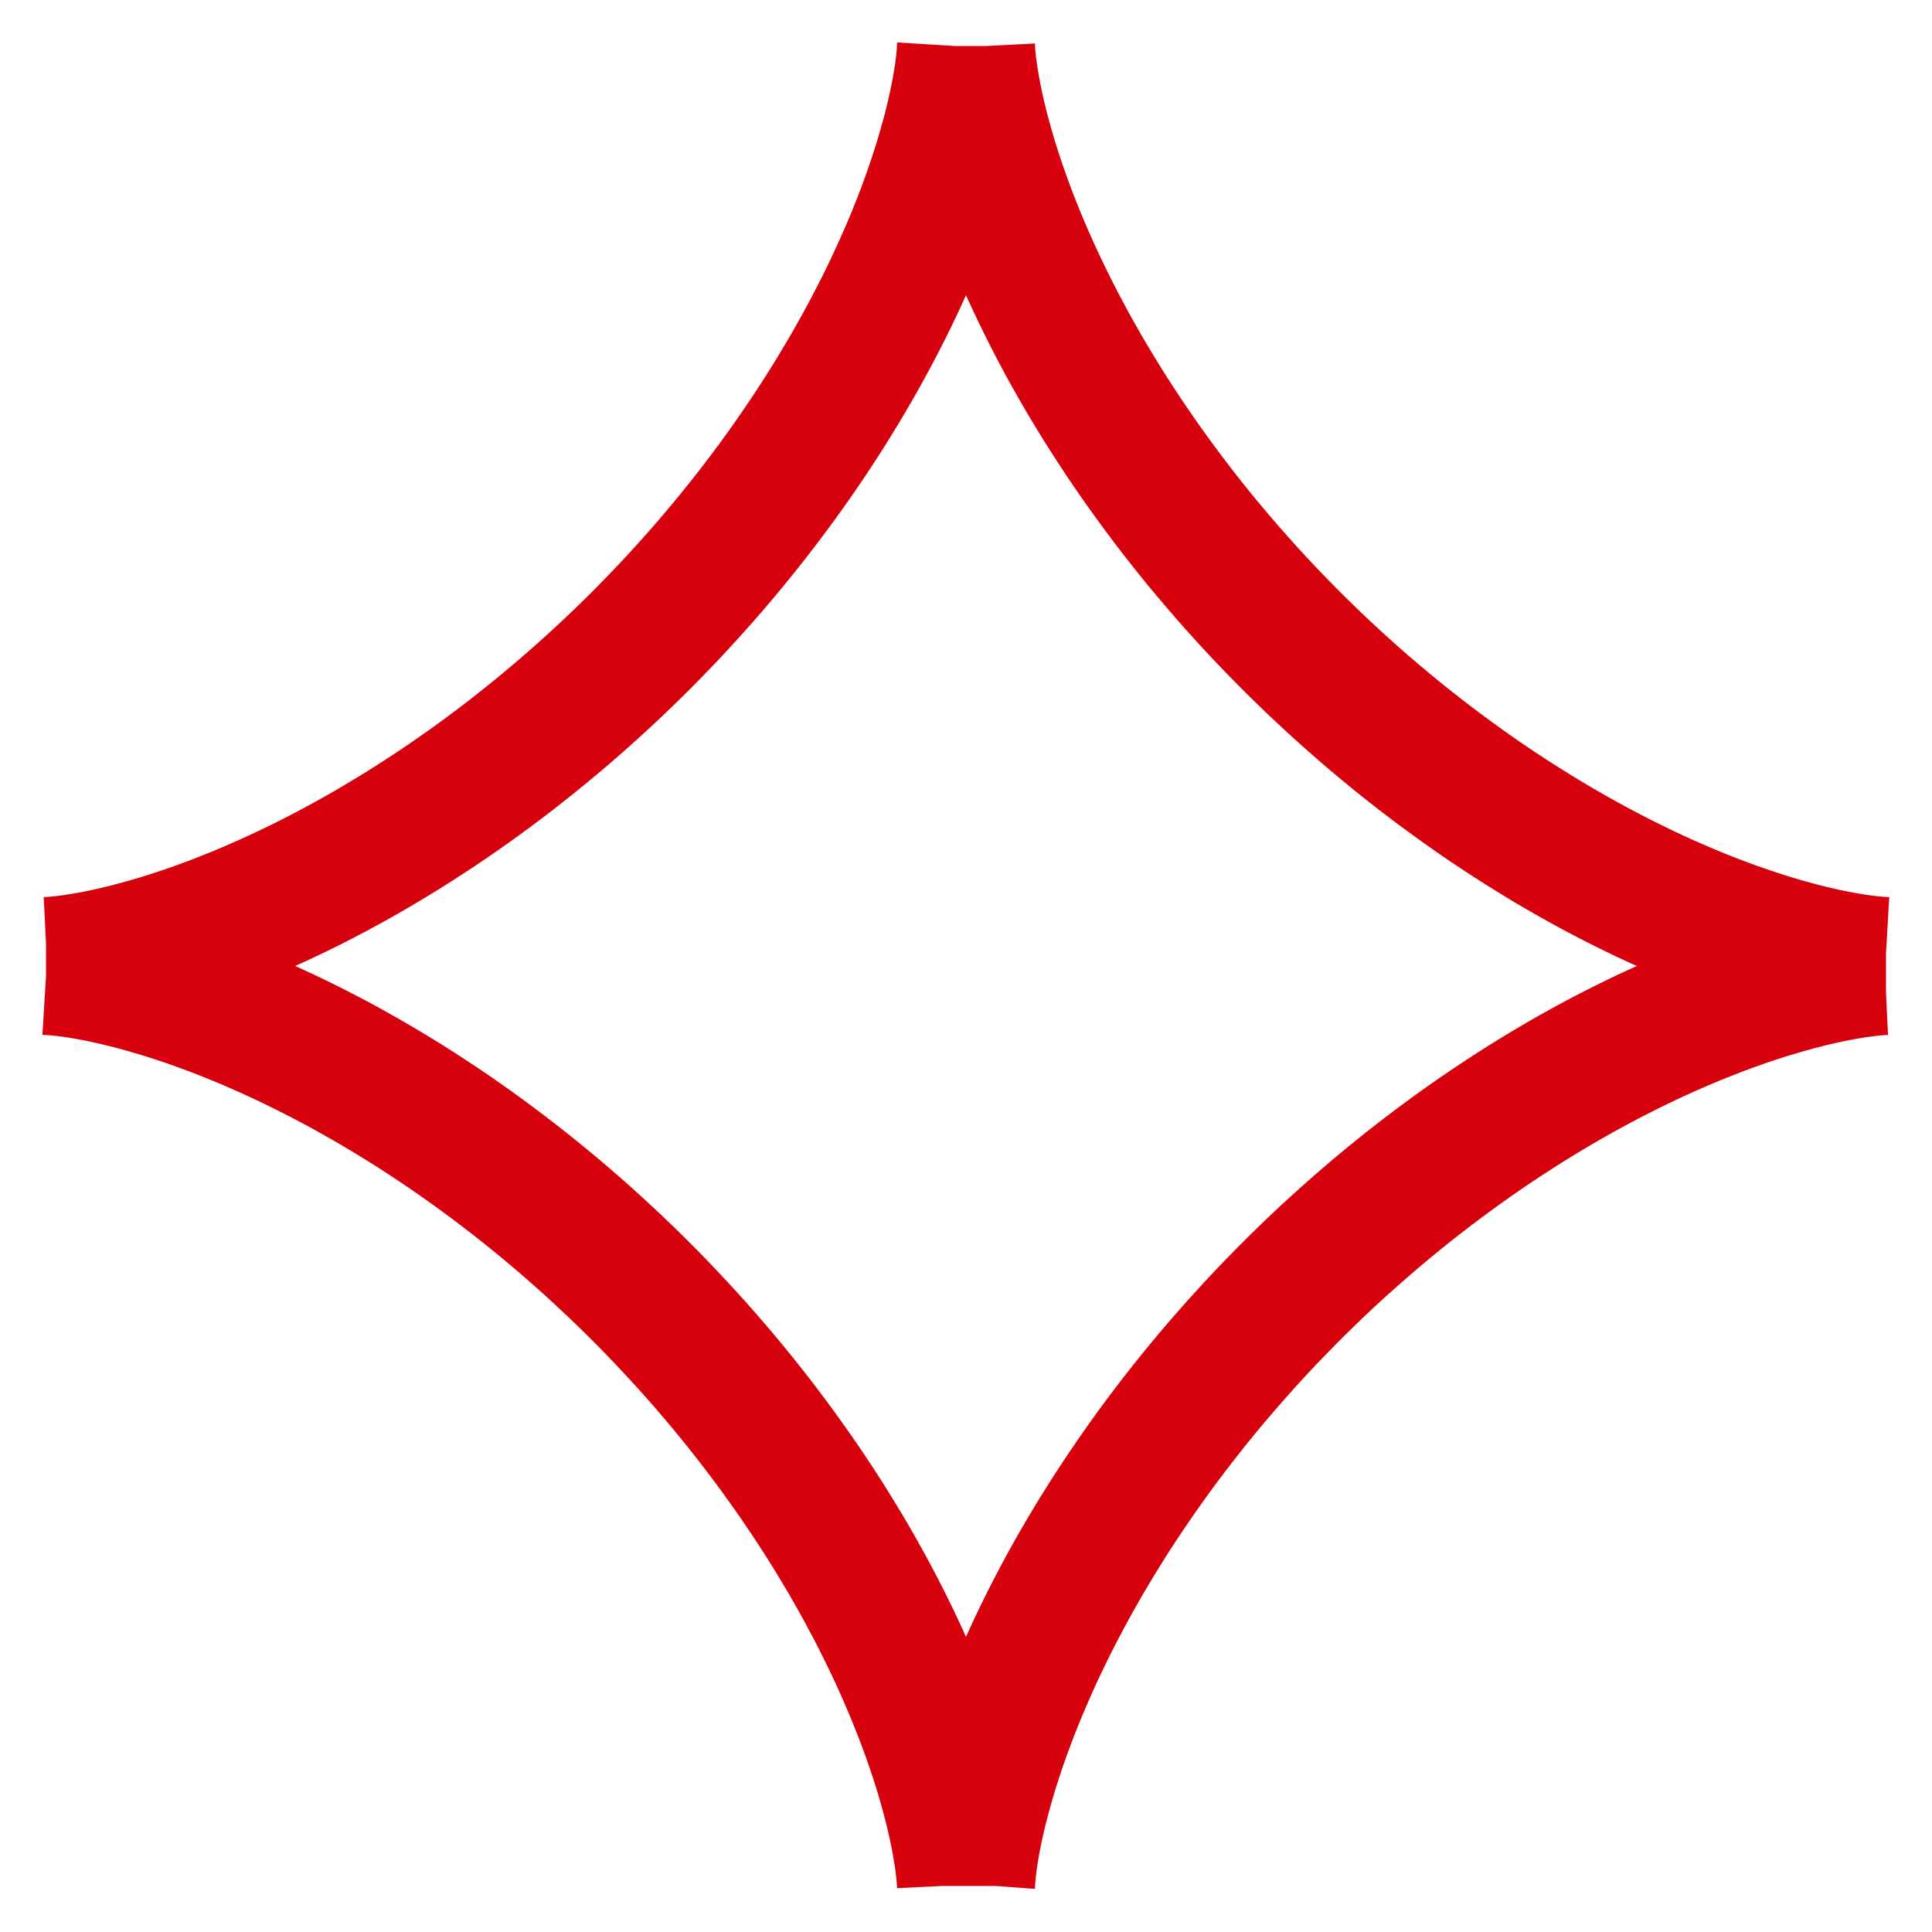 <?xml version="1.0" encoding="UTF-8"?> <svg xmlns="http://www.w3.org/2000/svg" width="42" height="42" viewBox="0 0 42 42" fill="none"> <path fill-rule="evenodd" clip-rule="evenodd" d="M41 21L40.997 21L40.988 21L40.973 21L40.952 21.001L40.925 21.002L40.892 21.004L40.853 21.007L40.809 21.01L40.758 21.014L40.702 21.02L40.64 21.026L40.572 21.034L40.498 21.044L40.419 21.054L40.334 21.067L40.243 21.081L40.148 21.097L40.046 21.115L39.94 21.135L39.828 21.157L39.711 21.181L39.588 21.208L39.461 21.237L39.329 21.268L39.192 21.303L39.05 21.34L38.904 21.38L38.753 21.422L38.598 21.468L38.438 21.516L38.274 21.568L38.106 21.622L37.934 21.68L37.758 21.742L37.578 21.806L37.395 21.874L37.208 21.946L37.018 22.021L36.824 22.099L36.628 22.181L36.428 22.267L36.225 22.356L36.02 22.449L35.812 22.545L35.602 22.646L35.389 22.75L35.174 22.858L34.957 22.969L34.738 23.085L34.517 23.204L34.295 23.327L34.071 23.453L33.846 23.584L33.62 23.718L33.392 23.856L33.164 23.997L32.935 24.143L32.705 24.292L32.475 24.444L32.244 24.6L32.013 24.76L31.782 24.923L31.551 25.09L31.321 25.26L31.09 25.433L30.86 25.61L30.631 25.789L30.403 25.972L30.175 26.158L29.948 26.347L29.723 26.539L29.499 26.734L29.276 26.931L29.054 27.131L28.834 27.334L28.616 27.539L28.4 27.747L28.186 27.957L27.974 28.169L27.764 28.383L27.556 28.599L27.35 28.817L27.148 29.037L26.947 29.258L26.75 29.481L26.555 29.705L26.362 29.93L26.173 30.157L25.987 30.384L25.804 30.613L25.624 30.842L25.447 31.072L25.273 31.302L25.103 31.533L24.936 31.764L24.773 31.995L24.613 32.226L24.457 32.456L24.304 32.687L24.154 32.916L24.009 33.146L23.867 33.374L23.729 33.602L23.594 33.828L23.464 34.053L23.337 34.277L23.213 34.5L23.094 34.721L22.978 34.94L22.866 35.157L22.758 35.372L22.654 35.585L22.553 35.795L22.456 36.004L22.363 36.209L22.274 36.412L22.188 36.612L22.105 36.809L22.027 37.003L21.951 37.193L21.88 37.38L21.812 37.564L21.747 37.744L21.685 37.92L21.627 38.093L21.572 38.261L21.52 38.425L21.471 38.585L21.426 38.741L21.383 38.892L21.343 39.039L21.306 39.181L21.271 39.318L21.239 39.451L21.21 39.578L21.183 39.701L21.159 39.819L21.136 39.931L21.116 40.038L21.098 40.14L21.082 40.236L21.068 40.327L21.055 40.412L21.044 40.492L21.035 40.566L21.027 40.634L21.02 40.697L21.015 40.754L21.011 40.805L21.007 40.85L21.004 40.889L21.003 40.923L21.001 40.95L21 40.972L21 40.987L21 40.996L21 41L21 40.998L21 40.989L21 40.974L20.999 40.954L20.998 40.928L20.996 40.895L20.993 40.857L20.99 40.812L20.986 40.762L20.98 40.706L20.974 40.645L20.966 40.577L20.957 40.504L20.947 40.425L20.934 40.341L20.92 40.251L20.904 40.155L20.887 40.054L20.867 39.948L20.845 39.837L20.821 39.72L20.794 39.598L20.765 39.471L20.734 39.34L20.7 39.203L20.663 39.062L20.624 38.916L20.581 38.765L20.536 38.61L20.488 38.451L20.436 38.287L20.382 38.12L20.324 37.948L20.263 37.772L20.199 37.593L20.131 37.41L20.06 37.223L19.985 37.033L19.907 36.84L19.826 36.644L19.74 36.444L19.651 36.242L19.559 36.036L19.462 35.829L19.362 35.619L19.258 35.406L19.151 35.191L19.04 34.974L18.924 34.756L18.806 34.535L18.683 34.313L18.557 34.089L18.427 33.864L18.293 33.638L18.155 33.41L18.014 33.182L17.869 32.953L17.72 32.723L17.568 32.493L17.412 32.262L17.253 32.032L17.09 31.801L16.924 31.57L16.754 31.339L16.581 31.109L16.405 30.879L16.225 30.649L16.042 30.421L15.857 30.193L15.668 29.966L15.476 29.741L15.282 29.516L15.084 29.293L14.884 29.072L14.682 28.852L14.477 28.634L14.27 28.417L14.06 28.203L13.848 27.99L13.634 27.78L13.418 27.572L13.2 27.367L12.981 27.164L12.76 26.963L12.537 26.765L12.313 26.57L12.088 26.378L11.861 26.188L11.634 26.002L11.405 25.818L11.176 25.638L10.946 25.461L10.716 25.287L10.485 25.116L10.255 24.949L10.024 24.786L9.793 24.625L9.562 24.469L9.332 24.316L9.102 24.166L8.872 24.02L8.644 23.878L8.416 23.74L8.19 23.605L7.964 23.474L7.74 23.347L7.518 23.223L7.297 23.103L7.078 22.988L6.86 22.875L6.645 22.767L6.432 22.662L6.221 22.561L6.013 22.464L5.807 22.37L5.604 22.281L5.404 22.194L5.207 22.112L5.013 22.033L4.822 21.957L4.634 21.885L4.45 21.817L4.27 21.752L4.094 21.69L3.921 21.631L3.752 21.576L3.588 21.524L3.427 21.475L3.271 21.429L3.12 21.386L2.973 21.346L2.83 21.308L2.692 21.274L2.559 21.242L2.431 21.212L2.308 21.185L2.191 21.16L2.078 21.138L1.97 21.118L1.868 21.099L1.771 21.083L1.68 21.069L1.594 21.056L1.514 21.045L1.44 21.036L1.371 21.027L1.308 21.021L1.25 21.015L1.199 21.011L1.153 21.007L1.113 21.005L1.08 21.003L1.052 21.001L1.03 21.001L1.014 21L1.004 21L1 21L1.002 21L1.01 21L1.024 21L1.044 20.999L1.07 20.998L1.102 20.996L1.14 20.994L1.184 20.99L1.233 20.986L1.289 20.981L1.35 20.975L1.417 20.967L1.49 20.958L1.568 20.947L1.652 20.935L1.742 20.921L1.837 20.906L1.937 20.888L2.043 20.869L2.154 20.847L2.27 20.823L2.392 20.797L2.518 20.768L2.649 20.736L2.786 20.703L2.927 20.666L3.072 20.627L3.222 20.585L3.377 20.54L3.536 20.492L3.699 20.441L3.867 20.386L4.038 20.329L4.213 20.268L4.393 20.204L4.575 20.137L4.762 20.066L4.951 19.991L5.144 19.914L5.341 19.832L5.54 19.747L5.742 19.658L5.947 19.566L6.154 19.47L6.365 19.37L6.577 19.267L6.792 19.16L7.008 19.049L7.227 18.934L7.447 18.815L7.669 18.693L7.893 18.567L8.118 18.437L8.344 18.303L8.571 18.166L8.8 18.025L9.029 17.88L9.258 17.732L9.489 17.58L9.719 17.425L9.95 17.265L10.181 17.103L10.412 16.937L10.643 16.767L10.873 16.595L11.103 16.419L11.332 16.239L11.561 16.057L11.789 15.871L12.015 15.683L12.241 15.492L12.466 15.297L12.689 15.1L12.911 14.9L13.131 14.698L13.349 14.493L13.566 14.286L13.78 14.077L13.993 13.865L14.203 13.651L14.411 13.435L14.617 13.218L14.82 12.998L15.021 12.777L15.219 12.555L15.415 12.331L15.607 12.105L15.797 11.879L15.983 11.652L16.167 11.423L16.348 11.194L16.525 10.964L16.699 10.734L16.87 10.504L17.037 10.273L17.201 10.042L17.362 9.811L17.519 9.58L17.672 9.35L17.822 9.12L17.968 8.891L18.11 8.662L18.249 8.434L18.384 8.208L18.516 7.982L18.643 7.758L18.767 7.535L18.887 7.314L19.003 7.095L19.116 6.877L19.225 6.662L19.33 6.449L19.431 6.238L19.528 6.029L19.622 5.823L19.712 5.62L19.799 5.42L19.882 5.222L19.961 5.028L20.037 4.837L20.109 4.649L20.178 4.465L20.243 4.284L20.305 4.107L20.364 3.934L20.419 3.765L20.472 3.601L20.521 3.44L20.567 3.283L20.61 3.131L20.651 2.984L20.689 2.841L20.723 2.703L20.756 2.57L20.785 2.441L20.813 2.318L20.837 2.2L20.86 2.087L20.881 1.979L20.899 1.876L20.915 1.779L20.93 1.687L20.943 1.601L20.954 1.52L20.964 1.445L20.972 1.376L20.979 1.312L20.984 1.255L20.989 1.203L20.992 1.157L20.995 1.116L20.997 1.082L20.998 1.054L20.999 1.031L21 1.015L21 1.004L21 1L21 1.002L21 1.009L21 1.023L21.001 1.042L21.002 1.068L21.004 1.099L21.006 1.137L21.009 1.18L21.013 1.229L21.018 1.284L21.025 1.345L21.032 1.411L21.041 1.484L21.052 1.562L21.064 1.645L21.077 1.734L21.093 1.829L21.11 1.929L21.13 2.034L21.151 2.145L21.175 2.261L21.201 2.382L21.23 2.508L21.261 2.639L21.294 2.775L21.331 2.915L21.37 3.06L21.412 3.21L21.456 3.365L21.504 3.523L21.555 3.686L21.609 3.853L21.666 4.024L21.727 4.199L21.791 4.378L21.858 4.561L21.928 4.747L22.002 4.936L22.08 5.129L22.161 5.325L22.246 5.524L22.334 5.726L22.426 5.93L22.522 6.138L22.622 6.348L22.725 6.56L22.832 6.774L22.942 6.991L23.057 7.209L23.175 7.43L23.297 7.652L23.423 7.875L23.552 8.1L23.686 8.326L23.823 8.553L23.963 8.781L24.108 9.01L24.256 9.24L24.407 9.47L24.563 9.701L24.722 9.932L24.884 10.162L25.05 10.393L25.219 10.624L25.391 10.854L25.567 11.085L25.746 11.314L25.928 11.543L26.113 11.771L26.302 11.997L26.493 12.223L26.687 12.448L26.884 12.671L27.083 12.893L27.285 13.113L27.49 13.332L27.697 13.548L27.907 13.763L28.118 13.976L28.332 14.186L28.547 14.395L28.765 14.601L28.984 14.804L29.205 15.005L29.427 15.203L29.651 15.399L29.876 15.592L30.103 15.782L30.33 15.969L30.558 16.153L30.787 16.333L31.017 16.511L31.247 16.685L31.478 16.856L31.709 17.024L31.94 17.188L32.17 17.349L32.401 17.506L32.632 17.66L32.862 17.81L33.091 17.956L33.32 18.099L33.547 18.238L33.774 18.374L34 18.505L34.224 18.633L34.447 18.757L34.668 18.878L34.888 18.994L35.105 19.107L35.321 19.216L35.534 19.321L35.745 19.423L35.954 19.521L36.16 19.615L36.364 19.705L36.564 19.792L36.762 19.875L36.957 19.955L37.148 20.031L37.336 20.103L37.52 20.172L37.701 20.238L37.879 20.3L38.052 20.359L38.221 20.415L38.386 20.468L38.547 20.517L38.704 20.564L38.856 20.607L39.004 20.648L39.148 20.686L39.286 20.721L39.42 20.753L39.548 20.783L39.672 20.811L39.791 20.836L39.904 20.858L40.013 20.879L40.116 20.898L40.213 20.914L40.306 20.929L40.392 20.942L40.473 20.953L40.549 20.963L40.618 20.971L40.683 20.978L40.741 20.984L40.793 20.988L40.84 20.992L40.88 20.995L40.915 20.997L40.944 20.998L40.967 20.999L40.984 21L40.995 21L41 21L41 21Z" stroke="#D6010D" stroke-width="3"></path> </svg> 